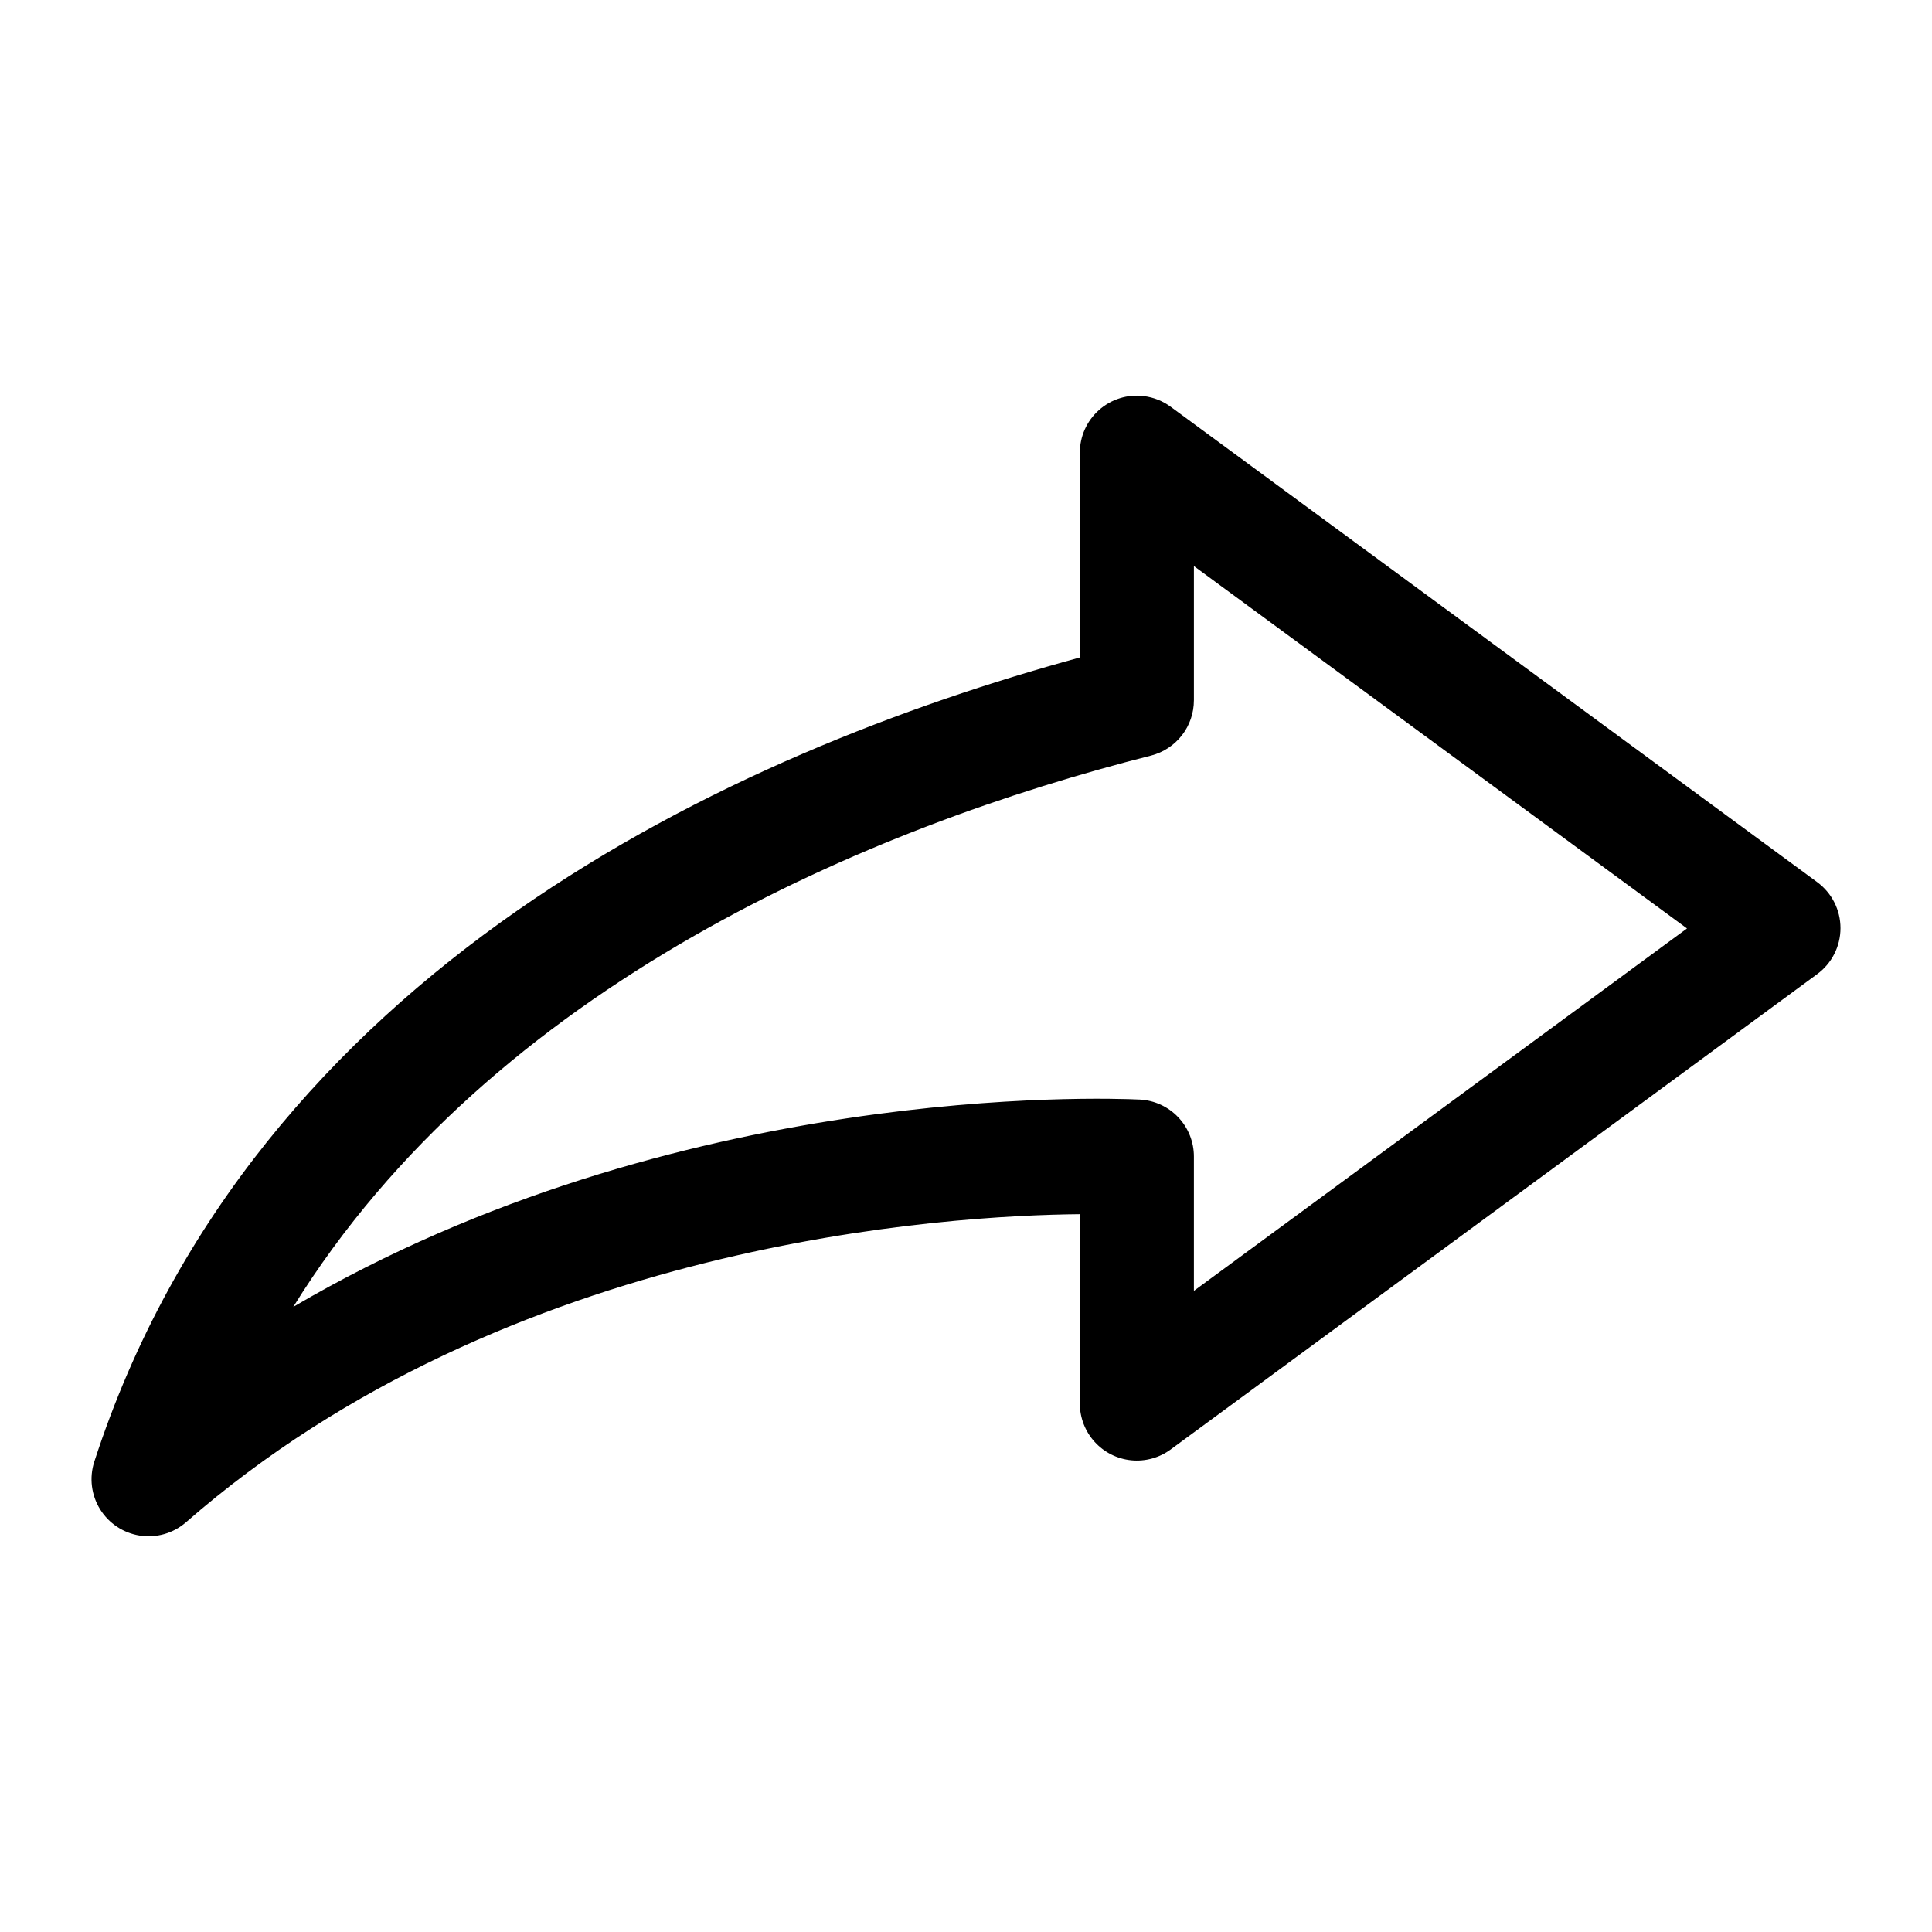 <?xml version="1.0" encoding="UTF-8"?>
<!-- Uploaded to: SVG Repo, www.svgrepo.com, Generator: SVG Repo Mixer Tools -->
<svg fill="#000000" width="800px" height="800px" version="1.1" viewBox="144 144 512 512" xmlns="http://www.w3.org/2000/svg">
 <path d="m447.17 248.98c2.562 0.324 5.004 1.297 7.086 2.832l171.3 125.95h-0.004c3.894 2.848 6.195 7.379 6.195 12.203 0 4.82-2.301 9.352-6.195 12.199l-171.3 125.95h0.004c-3.016 2.223-6.742 3.246-10.469 2.879-3.723-0.371-7.18-2.109-9.695-4.883-2.516-2.769-3.914-6.375-3.926-10.117v-50.223c-34.078 0.324-151.29 6.809-236.95 81.711-3.352 2.875-7.793 4.141-12.156 3.465-4.363-0.676-8.211-3.227-10.539-6.981-2.324-3.754-2.891-8.336-1.551-12.547 42.328-130.4 169.54-188.13 261.2-213.18v-54.16 0.004c-0.035-4.359 1.816-8.52 5.074-11.414 3.258-2.898 7.606-4.246 11.93-3.703zm13.227 45.027v35.582h-0.004c0.004 3.352-1.109 6.609-3.16 9.258-2.055 2.652-4.93 4.543-8.176 5.383-74.059 18.75-174.44 60.723-227.34 146.11 101.22-59.469 214.75-55.398 224.35-54.945h0.004c3.871 0.199 7.516 1.883 10.18 4.695 2.668 2.812 4.152 6.543 4.144 10.418v35.582l130.68-96.039-130.68-96.039z"/>
</svg>